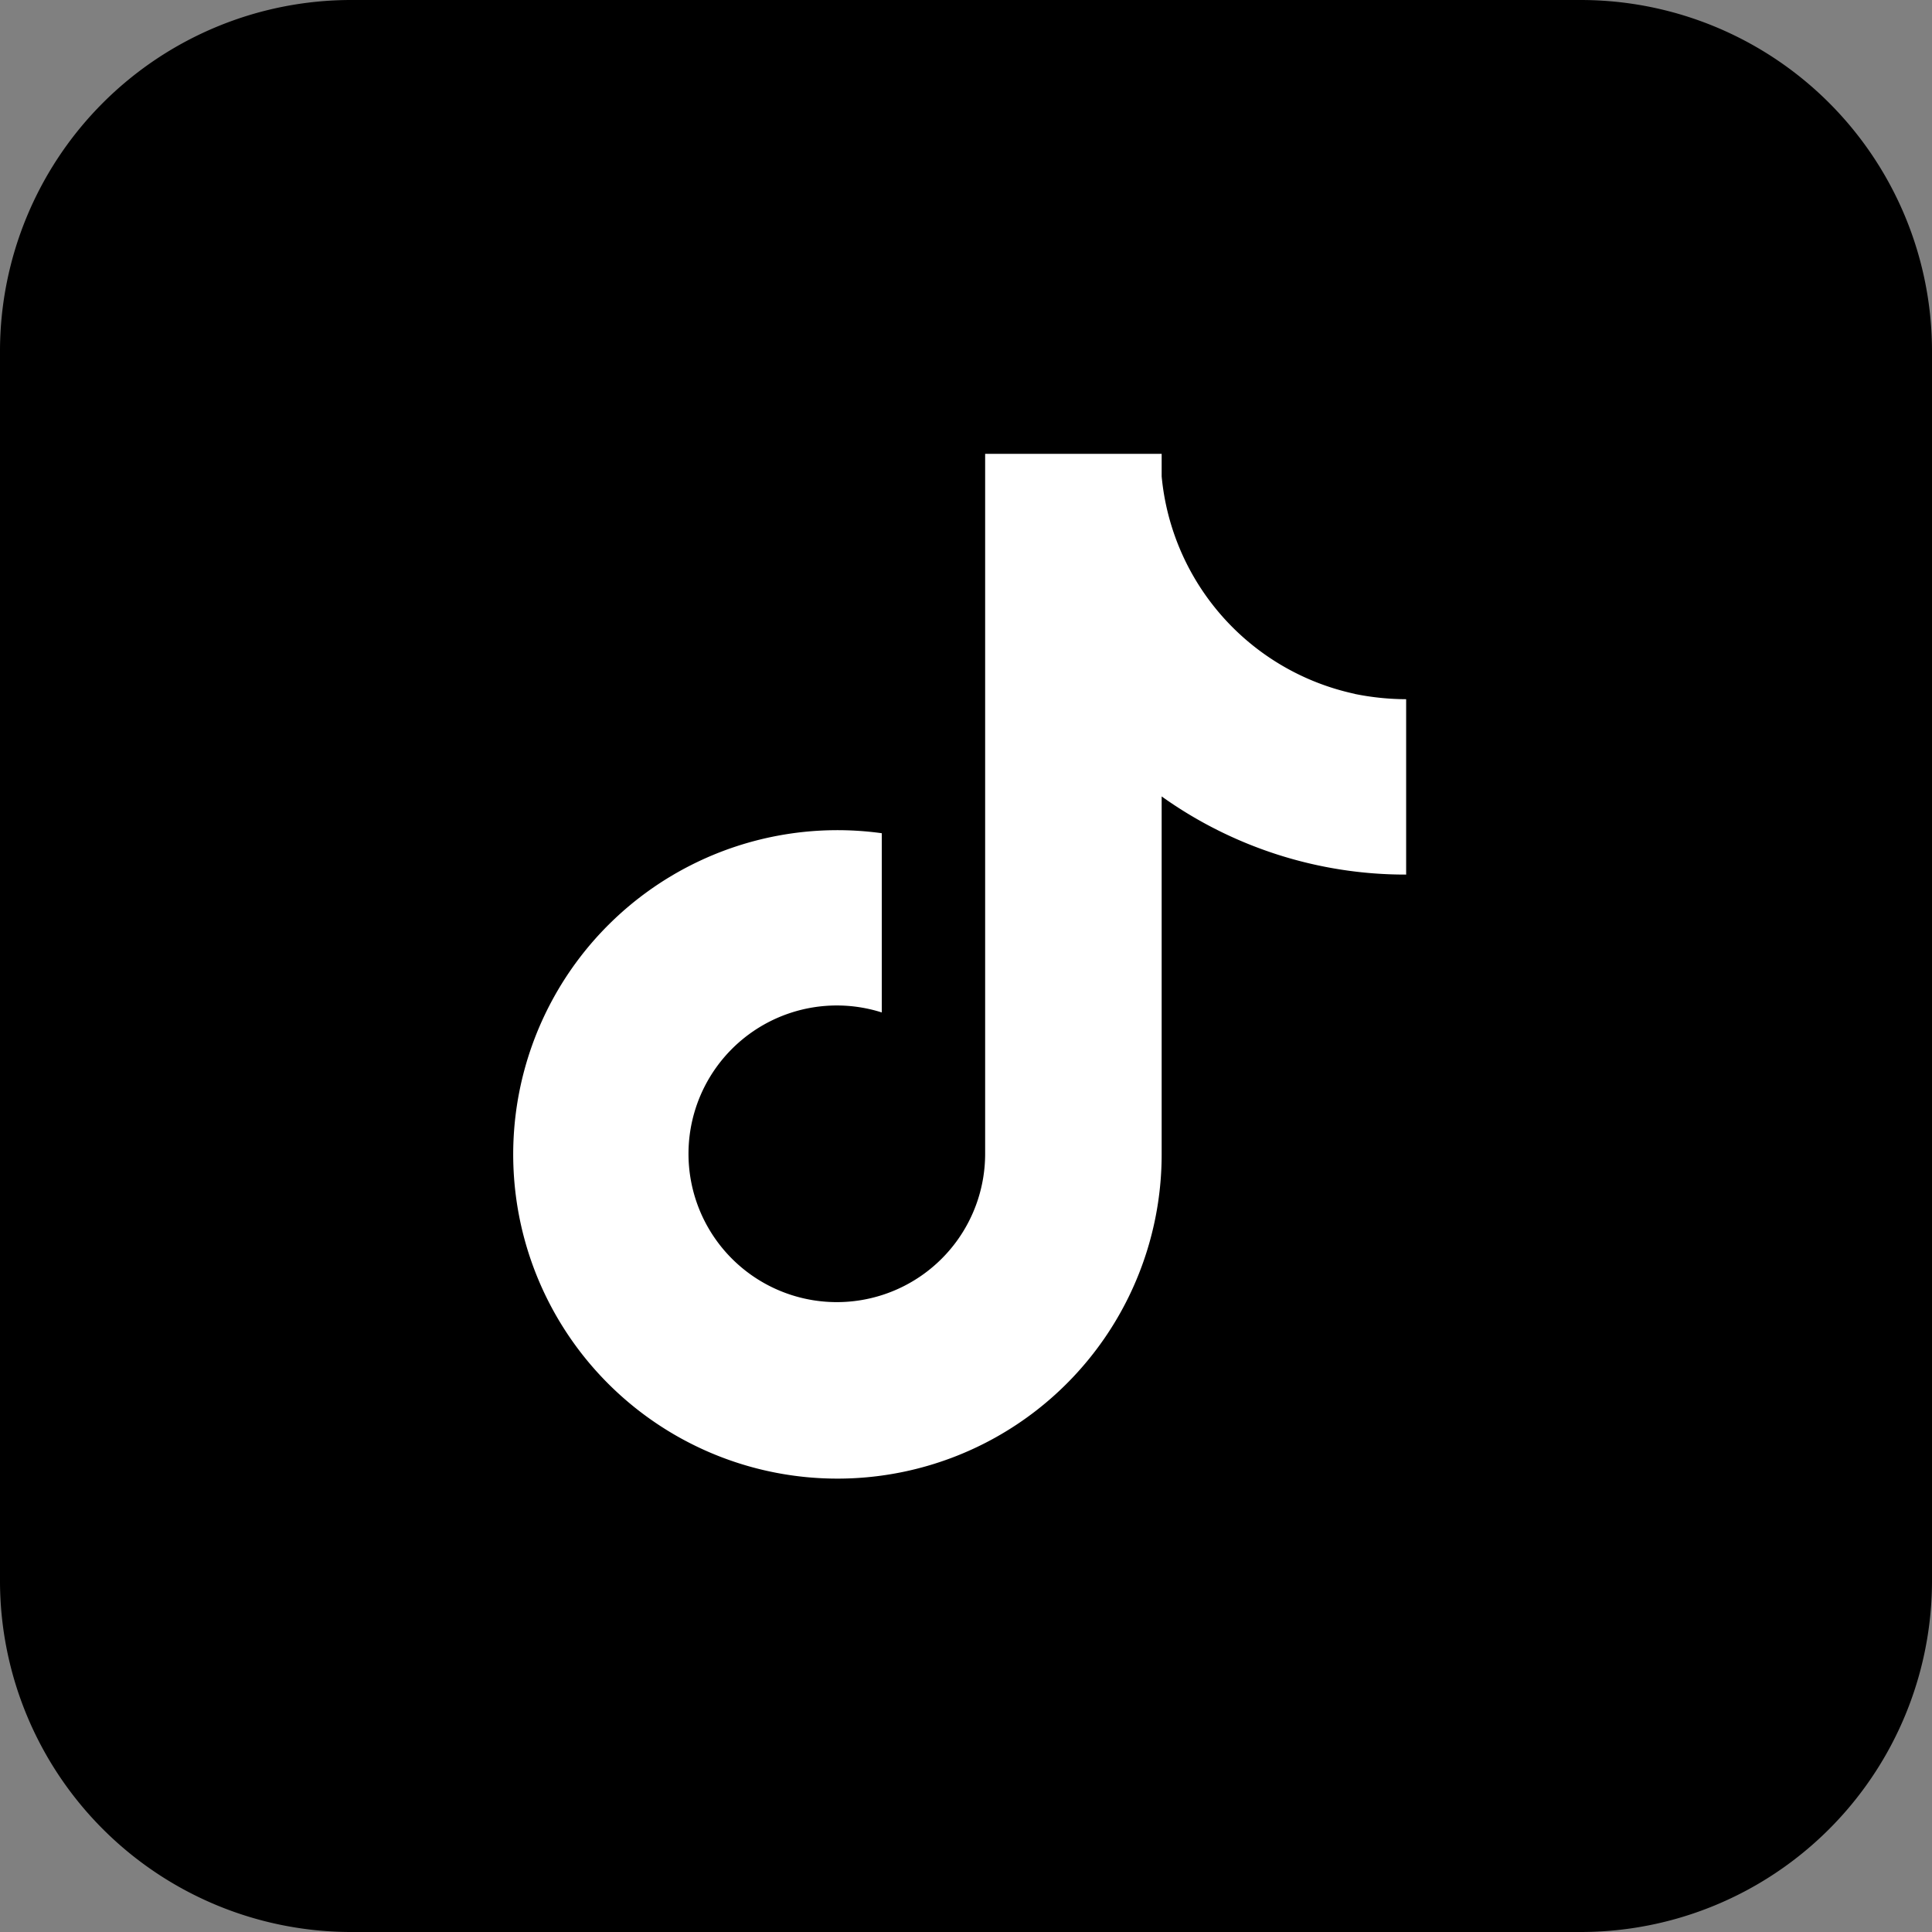 <svg width="22" height="22" fill="none" xmlns="http://www.w3.org/2000/svg"><rect width="100%" height="100%" fill="#808080" stroke="none"/><path d="M0 4a4 4 0 0 1 4-4h14a4 4 0 0 1 4 4v14a4 4 0 0 1-4 4H4a4 4 0 0 1-4-4z" fill="#000"/><path d="M15.427 7.901a2.8 2.8 0 0 1-2.199-2.476v-.257h-2.01v7.975a1.689 1.689 0 1 1-1.177-1.614V9.488a3.692 3.692 0 1 0 3.187 3.656V9.069c.812.58 1.786.892 2.784.89V7.962a3 3 0 0 1-.585-.06" fill="#fff"/></svg>